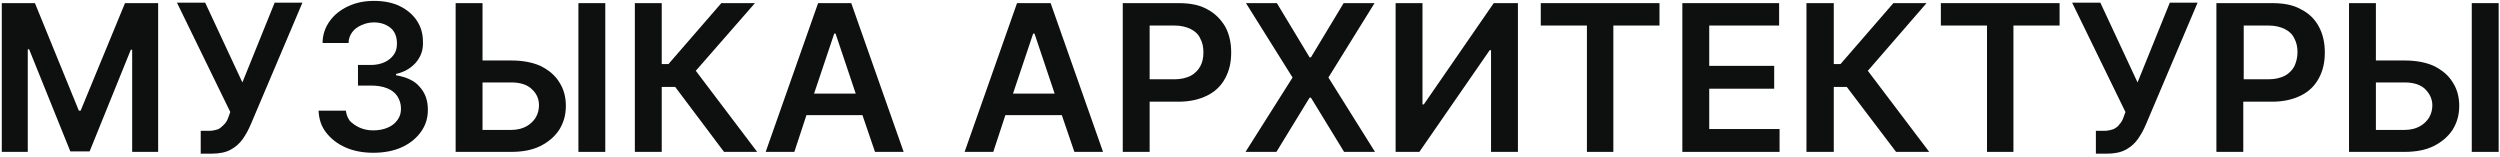 <?xml version="1.0" encoding="UTF-8"?> <svg xmlns="http://www.w3.org/2000/svg" width="558" height="35" viewBox="0 0 558 35" fill="none"><path d="M17.999 24.699H17.599L7.799 0.699H0.399V33.899H6.199V10.999H6.499L15.699 33.799H19.999L29.199 11.099H29.499V33.899H35.299V0.699H27.899L17.999 24.699Z" fill="#0E0F0F"></path><path d="M54.1 18.4L45.8 0.6H39.5L51.4 25L51 26.1C50.8 26.7 50.5 27.3 50.1 27.7C49.7 28.1 49.3 28.5 48.8 28.8C48.2 29 47.5 29.2 46.7 29.2H44.8V34.3H47.2C49 34.3 50.4 34 51.5 33.4C52.6 32.8 53.5 32 54.2 31C54.9 30 55.5 28.9 56 27.7L67.5 0.6H61.3L54.1 18.4Z" fill="#0E0F0F"></path><path d="M88.4 16.799V16.499C90.2 16.099 91.6 15.299 92.8 13.999C93.9 12.699 94.5 11.199 94.4 9.299C94.4 7.599 94 6.099 93.1 4.699C92.2 3.299 90.9 2.199 89.3 1.399C87.7 0.599 85.7 0.199 83.5 0.199C81.3 0.199 79.4 0.599 77.7 1.399C76 2.199 74.6 3.299 73.6 4.699C72.6 6.099 72 7.699 72 9.599H77.8C77.8 8.699 78.1 7.899 78.6 7.199C79.1 6.499 79.8 5.999 80.7 5.599C81.6 5.199 82.5 4.999 83.5 4.999C84.5 4.999 85.4 5.199 86.2 5.599C87 5.999 87.6 6.499 88 7.199C88.4 7.899 88.6 8.699 88.6 9.699C88.6 10.699 88.4 11.499 87.9 12.199C87.4 12.899 86.7 13.499 85.8 13.899C84.9 14.299 83.9 14.499 82.8 14.499H79.9V19.099H82.8C84.2 19.099 85.4 19.299 86.4 19.699C87.4 20.099 88.2 20.699 88.7 21.499C89.2 22.299 89.5 23.199 89.5 24.199C89.5 25.199 89.3 25.999 88.7 26.799C88.2 27.499 87.5 28.099 86.5 28.499C85.6 28.899 84.5 29.099 83.3 29.099C82.2 29.099 81.2 28.899 80.3 28.499C79.4 28.099 78.7 27.599 78.1 26.999C77.6 26.299 77.3 25.599 77.2 24.699H71.1C71.2 26.599 71.7 28.199 72.8 29.599C73.9 30.999 75.3 32.099 77.1 32.899C78.9 33.699 81 34.099 83.3 34.099C85.7 34.099 87.8 33.699 89.6 32.899C91.4 32.099 92.9 30.899 93.9 29.499C95 27.999 95.5 26.399 95.5 24.499C95.5 22.399 94.9 20.699 93.6 19.299C92.5 17.999 90.7 17.199 88.4 16.799Z" fill="#0E0F0F"></path><path d="M135.1 0.699H129.1V33.899H135.1V0.699Z" fill="#0E0F0F"></path><path d="M120.6 14.699C118.8 13.899 116.6 13.499 114.1 13.499H107.7V0.699H101.7V33.899H114.1C116.6 33.899 118.8 33.499 120.6 32.599C122.4 31.699 123.8 30.499 124.8 28.999C125.8 27.399 126.3 25.699 126.3 23.599C126.3 21.599 125.8 19.799 124.8 18.299C123.8 16.699 122.4 15.599 120.6 14.699ZM119.6 26.199C119.1 26.999 118.4 27.699 117.5 28.199C116.6 28.699 115.4 28.999 114.1 28.999H107.7V18.399H114.1C116.1 18.399 117.7 18.899 118.7 19.899C119.8 20.899 120.3 22.099 120.3 23.499C120.3 24.399 120.1 25.299 119.6 26.199Z" fill="#0E0F0F"></path><path d="M168.5 0.699H161L149.2 14.299H147.7V0.699H141.7V33.899H147.7V19.399H150.7L161.6 33.899H169L155.3 15.799L168.5 0.699Z" fill="#0E0F0F"></path><path d="M182.599 0.699L170.899 33.899H177.299L179.999 25.699H192.499L195.299 33.899H201.699L189.999 0.699H182.599ZM181.699 20.899L186.199 7.499H186.499L190.999 20.899H181.699Z" fill="#0E0F0F"></path><path d="M227 0.699L215.3 33.899H221.7L224.4 25.699H237L239.8 33.899H246.2L234.5 0.699H227ZM226.1 20.899L230.6 7.499H230.9L235.4 20.899H226.1Z" fill="#0E0F0F"></path><path d="M269.5 2.099C267.8 1.099 265.6 0.699 263.1 0.699H250.6V33.899H256.6V22.699H263C265.6 22.699 267.7 22.199 269.5 21.299C271.3 20.399 272.6 19.099 273.5 17.399C274.4 15.699 274.8 13.899 274.8 11.699C274.8 9.599 274.4 7.699 273.5 5.999C272.5 4.299 271.2 2.999 269.5 2.099ZM267.9 14.799C267.4 15.699 266.7 16.399 265.8 16.899C264.8 17.399 263.6 17.699 262.1 17.699H256.6V5.699H262.1C263.6 5.699 264.8 5.999 265.8 6.499C266.8 6.999 267.5 7.699 267.9 8.599C268.4 9.499 268.6 10.499 268.6 11.699C268.6 12.899 268.4 13.899 267.9 14.799Z" fill="#0E0F0F"></path><path d="M306.8 0.699H299.9L292.6 12.799H292.3L285 0.699H278.1L288.5 17.299L278 33.899H284.9L292.3 21.799H292.6L300 33.899H306.9L296.5 17.299L306.8 0.699Z" fill="#0E0F0F"></path><path d="M317.8 23.299H317.5V0.699H311.5V33.899H316.8L332.5 11.199H332.8V33.899H338.8V0.699H333.4L317.8 23.299Z" fill="#0E0F0F"></path><path d="M343.899 5.699H354.199V33.899H360.099V5.699H370.399V0.699H343.899V5.699Z" fill="#0E0F0F"></path><path d="M381.5 19.799H396V14.699H381.5V5.699H397.1V0.699H375.5V33.899H397.2V28.799H381.5V19.799Z" fill="#0E0F0F"></path><path d="M430 0.699H422.6L410.8 14.299H409.3V0.699H403.2V33.899H409.3V19.399H412.2L423.2 33.899H430.6L416.9 15.799L430 0.699Z" fill="#0E0F0F"></path><path d="M433.2 5.699H443.5V33.899H449.4V5.699H459.7V0.699H433.2V5.699Z" fill="#0E0F0F"></path><path d="M477.1 18.4L468.8 0.6H462.5L474.4 25L474 26.1C473.8 26.7 473.5 27.3 473.1 27.7C472.8 28.2 472.3 28.5 471.8 28.8C471.2 29 470.5 29.2 469.7 29.2H467.8V34.3H470.2C472 34.3 473.4 34 474.5 33.4C475.6 32.8 476.5 32 477.2 31C477.9 30 478.5 28.9 479 27.7L490.5 0.6H484.3L477.1 18.4Z" fill="#0E0F0F"></path><path d="M513.6 2.099C511.9 1.099 509.7 0.699 507.2 0.699H494.7V33.899H500.7V22.699H507.1C509.7 22.699 511.8 22.199 513.6 21.299C515.4 20.399 516.7 19.099 517.6 17.399C518.5 15.699 518.9 13.899 518.9 11.699C518.9 9.599 518.5 7.699 517.6 5.999C516.7 4.299 515.4 2.999 513.6 2.099ZM512.1 14.799C511.6 15.699 510.9 16.399 510 16.899C509 17.399 507.8 17.699 506.3 17.699H500.8V5.699H506.3C507.8 5.699 509 5.999 510 6.499C511 6.999 511.7 7.699 512.1 8.599C512.6 9.499 512.8 10.499 512.8 11.699C512.8 12.899 512.5 13.899 512.1 14.799Z" fill="#0E0F0F"></path><path d="M557.7 0.699H551.7V33.899H557.7V0.699Z" fill="#0E0F0F"></path><path d="M543.2 14.699C541.4 13.899 539.2 13.499 536.7 13.499H530.3V0.699H524.3V33.899H536.7C539.2 33.899 541.4 33.499 543.2 32.599C545 31.699 546.4 30.499 547.4 28.999C548.4 27.399 548.9 25.699 548.9 23.599C548.9 21.599 548.4 19.799 547.4 18.299C546.4 16.699 545 15.599 543.2 14.699ZM542.2 26.199C541.7 26.999 541 27.699 540.1 28.199C539.2 28.699 538 28.999 536.7 28.999H530.3V18.399H536.7C538.7 18.399 540.3 18.899 541.3 19.899C542.3 20.899 542.9 22.099 542.9 23.499C542.9 24.399 542.7 25.299 542.2 26.199Z" fill="#0E0F0F"></path></svg> 